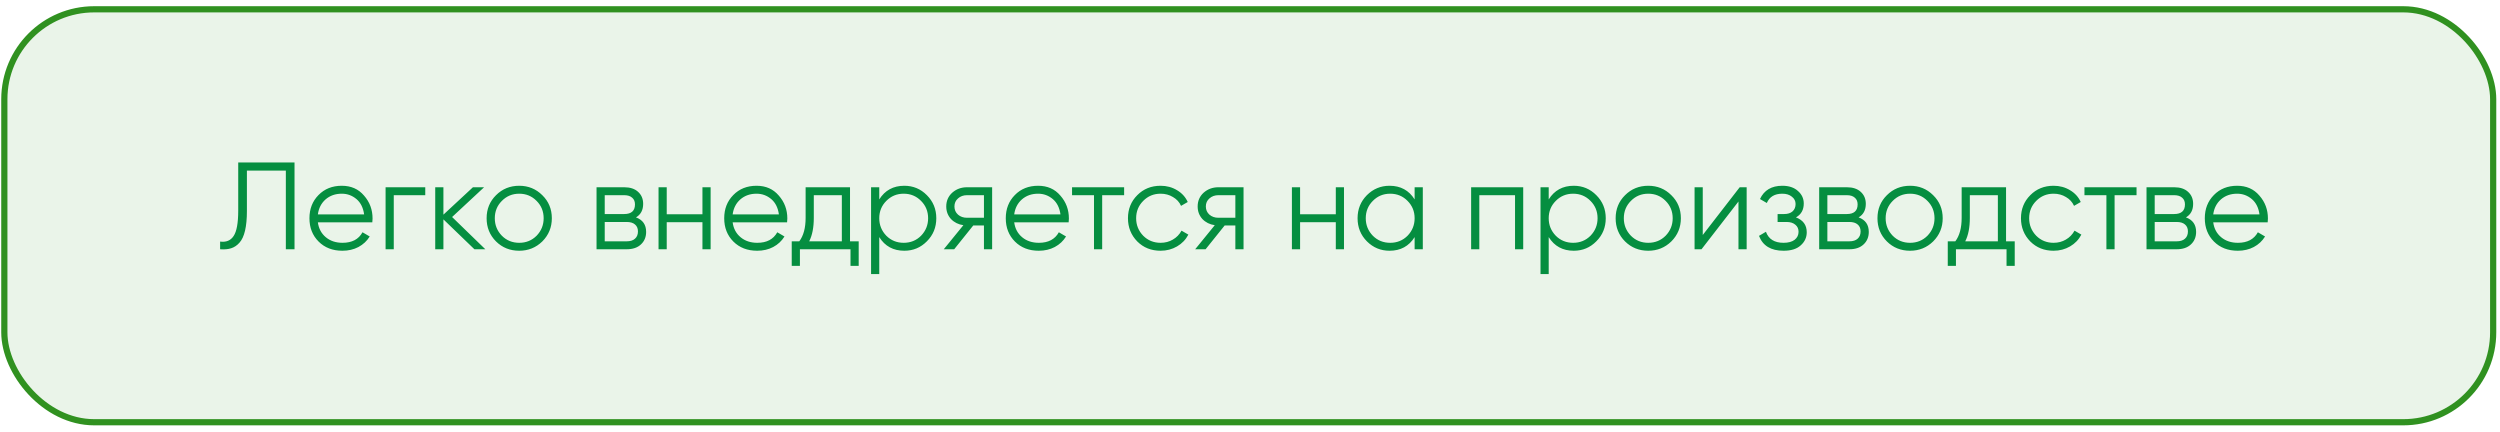 <?xml version="1.0" encoding="UTF-8"?> <svg xmlns="http://www.w3.org/2000/svg" width="336" height="58" viewBox="0 0 336 58" fill="none"><rect x="0.583" y="1.25" width="334.5" height="55.5" rx="12.083" fill="#309120" fill-opacity="0.1"></rect><rect x="0.583" y="1.25" width="334.5" height="55.5" rx="12.083" stroke="#309120" stroke-width="0.833"></rect><path d="M29.584 33.5V32.467C30.395 32.578 31 32.328 31.4 31.717C31.811 31.106 32.017 29.972 32.017 28.317V21.833H39.584V33.5H38.417V22.933H33.184V28.35C33.184 29.406 33.1 30.289 32.934 31C32.767 31.711 32.517 32.25 32.184 32.617C31.861 32.983 31.489 33.233 31.067 33.367C30.656 33.5 30.161 33.544 29.584 33.5ZM45.939 24.967C47.183 24.967 48.178 25.406 48.922 26.283C49.689 27.15 50.072 28.178 50.072 29.367C50.072 29.422 50.061 29.594 50.039 29.883H42.722C42.833 30.717 43.189 31.383 43.789 31.883C44.389 32.383 45.139 32.633 46.039 32.633C47.305 32.633 48.2 32.161 48.722 31.217L49.689 31.783C49.322 32.383 48.816 32.856 48.172 33.2C47.539 33.533 46.822 33.7 46.022 33.7C44.711 33.7 43.644 33.289 42.822 32.467C42 31.644 41.589 30.6 41.589 29.333C41.589 28.078 41.994 27.039 42.805 26.217C43.617 25.383 44.661 24.967 45.939 24.967ZM45.939 26.033C45.072 26.033 44.344 26.289 43.755 26.8C43.178 27.311 42.833 27.983 42.722 28.817H48.939C48.816 27.928 48.478 27.244 47.922 26.767C47.344 26.278 46.683 26.033 45.939 26.033ZM51.822 25.167H57.155V26.233H52.922V33.5H51.822V25.167ZM60.762 29.167L65.228 33.5H63.762L59.595 29.483V33.5H58.495V25.167H59.595V28.85L63.562 25.167H65.062L60.762 29.167ZM72.884 32.45C72.028 33.283 70.995 33.7 69.784 33.7C68.551 33.7 67.512 33.283 66.667 32.45C65.823 31.606 65.401 30.567 65.401 29.333C65.401 28.1 65.823 27.067 66.667 26.233C67.512 25.389 68.551 24.967 69.784 24.967C71.006 24.967 72.039 25.389 72.884 26.233C73.739 27.067 74.167 28.1 74.167 29.333C74.167 30.556 73.739 31.594 72.884 32.45ZM67.451 31.683C68.084 32.317 68.862 32.633 69.784 32.633C70.706 32.633 71.484 32.317 72.117 31.683C72.751 31.028 73.067 30.244 73.067 29.333C73.067 28.411 72.751 27.633 72.117 27C71.484 26.356 70.706 26.033 69.784 26.033C68.862 26.033 68.084 26.356 67.451 27C66.817 27.633 66.501 28.411 66.501 29.333C66.501 30.244 66.817 31.028 67.451 31.683ZM85.475 29.217C86.386 29.55 86.841 30.2 86.841 31.167C86.841 31.856 86.608 32.417 86.141 32.85C85.686 33.283 85.047 33.5 84.225 33.5H80.175V25.167H83.891C84.691 25.167 85.314 25.372 85.758 25.783C86.213 26.194 86.441 26.733 86.441 27.4C86.441 28.233 86.119 28.839 85.475 29.217ZM83.891 26.233H81.275V28.767H83.891C84.858 28.767 85.341 28.333 85.341 27.467C85.341 27.078 85.213 26.778 84.958 26.567C84.713 26.344 84.358 26.233 83.891 26.233ZM81.275 32.433H84.225C84.713 32.433 85.086 32.317 85.341 32.083C85.608 31.85 85.741 31.522 85.741 31.1C85.741 30.7 85.608 30.389 85.341 30.167C85.086 29.944 84.713 29.833 84.225 29.833H81.275V32.433ZM94.408 28.8V25.167H95.508V33.5H94.408V29.867H89.608V33.5H88.508V25.167H89.608V28.8H94.408ZM101.684 24.967C102.929 24.967 103.923 25.406 104.667 26.283C105.434 27.15 105.817 28.178 105.817 29.367C105.817 29.422 105.806 29.594 105.784 29.883H98.468C98.579 30.717 98.934 31.383 99.534 31.883C100.134 32.383 100.884 32.633 101.784 32.633C103.051 32.633 103.945 32.161 104.467 31.217L105.434 31.783C105.067 32.383 104.562 32.856 103.917 33.2C103.284 33.533 102.567 33.7 101.767 33.7C100.456 33.7 99.39 33.289 98.567 32.467C97.745 31.644 97.334 30.6 97.334 29.333C97.334 28.078 97.74 27.039 98.551 26.217C99.362 25.383 100.406 24.967 101.684 24.967ZM101.684 26.033C100.817 26.033 100.09 26.289 99.501 26.8C98.923 27.311 98.579 27.983 98.468 28.817H104.684C104.562 27.928 104.223 27.244 103.667 26.767C103.09 26.278 102.429 26.033 101.684 26.033ZM114.242 25.167V32.433H115.408V35.733H114.308V33.5H107.508V35.733H106.408V32.433H107.425C107.992 31.678 108.275 30.628 108.275 29.283V25.167H114.242ZM108.758 32.433H113.142V26.233H109.375V29.283C109.375 30.572 109.169 31.622 108.758 32.433ZM121.539 24.967C122.728 24.967 123.739 25.389 124.572 26.233C125.417 27.078 125.839 28.111 125.839 29.333C125.839 30.556 125.417 31.589 124.572 32.433C123.739 33.278 122.728 33.7 121.539 33.7C120.061 33.7 118.939 33.089 118.172 31.867V36.833H117.072V25.167H118.172V26.8C118.939 25.578 120.061 24.967 121.539 24.967ZM119.122 31.683C119.756 32.317 120.534 32.633 121.456 32.633C122.378 32.633 123.156 32.317 123.789 31.683C124.422 31.028 124.739 30.244 124.739 29.333C124.739 28.411 124.422 27.633 123.789 27C123.156 26.356 122.378 26.033 121.456 26.033C120.534 26.033 119.756 26.356 119.122 27C118.489 27.633 118.172 28.411 118.172 29.333C118.172 30.244 118.489 31.028 119.122 31.683ZM129.959 25.167H133.343V33.5H132.243V30.3H130.809L128.243 33.5H126.843L129.476 30.267C128.798 30.167 128.243 29.889 127.809 29.433C127.387 28.967 127.176 28.406 127.176 27.75C127.176 27.006 127.443 26.389 127.976 25.9C128.531 25.411 129.193 25.167 129.959 25.167ZM129.959 29.267H132.243V26.233H129.959C129.481 26.233 129.081 26.378 128.759 26.667C128.437 26.944 128.276 27.306 128.276 27.75C128.276 28.194 128.437 28.561 128.759 28.85C129.081 29.128 129.481 29.267 129.959 29.267ZM139.526 24.967C140.77 24.967 141.765 25.406 142.509 26.283C143.276 27.15 143.659 28.178 143.659 29.367C143.659 29.422 143.648 29.594 143.626 29.883H136.309C136.42 30.717 136.776 31.383 137.376 31.883C137.976 32.383 138.726 32.633 139.626 32.633C140.893 32.633 141.787 32.161 142.309 31.217L143.276 31.783C142.909 32.383 142.404 32.856 141.759 33.2C141.126 33.533 140.409 33.7 139.609 33.7C138.298 33.7 137.231 33.289 136.409 32.467C135.587 31.644 135.176 30.6 135.176 29.333C135.176 28.078 135.581 27.039 136.393 26.217C137.204 25.383 138.248 24.967 139.526 24.967ZM139.526 26.033C138.659 26.033 137.931 26.289 137.343 26.8C136.765 27.311 136.42 27.983 136.309 28.817H142.526C142.404 27.928 142.065 27.244 141.509 26.767C140.931 26.278 140.27 26.033 139.526 26.033ZM144.083 25.167H151.083V26.233H148.133V33.5H147.033V26.233H144.083V25.167ZM155.982 33.7C154.726 33.7 153.682 33.283 152.848 32.45C152.015 31.594 151.598 30.556 151.598 29.333C151.598 28.1 152.015 27.067 152.848 26.233C153.682 25.389 154.726 24.967 155.982 24.967C156.804 24.967 157.543 25.167 158.198 25.567C158.854 25.956 159.332 26.483 159.632 27.15L158.732 27.667C158.51 27.167 158.148 26.772 157.648 26.483C157.16 26.183 156.604 26.033 155.982 26.033C155.06 26.033 154.282 26.356 153.648 27C153.015 27.633 152.698 28.411 152.698 29.333C152.698 30.244 153.015 31.028 153.648 31.683C154.282 32.317 155.06 32.633 155.982 32.633C156.593 32.633 157.143 32.489 157.632 32.2C158.132 31.911 158.521 31.511 158.798 31L159.715 31.533C159.371 32.2 158.865 32.728 158.198 33.117C157.532 33.506 156.793 33.7 155.982 33.7ZM163.748 25.167H167.132V33.5H166.032V30.3H164.598L162.032 33.5H160.632L163.265 30.267C162.587 30.167 162.032 29.889 161.598 29.433C161.176 28.967 160.965 28.406 160.965 27.75C160.965 27.006 161.232 26.389 161.765 25.9C162.321 25.411 162.982 25.167 163.748 25.167ZM163.748 29.267H166.032V26.233H163.748C163.271 26.233 162.871 26.378 162.548 26.667C162.226 26.944 162.065 27.306 162.065 27.75C162.065 28.194 162.226 28.561 162.548 28.85C162.871 29.128 163.271 29.267 163.748 29.267ZM179.532 28.8V25.167H180.632V33.5H179.532V29.867H174.732V33.5H173.632V25.167H174.732V28.8H179.532ZM190.125 26.8V25.167H191.225V33.5H190.125V31.867C189.358 33.089 188.236 33.7 186.758 33.7C185.569 33.7 184.552 33.278 183.708 32.433C182.875 31.589 182.458 30.556 182.458 29.333C182.458 28.111 182.875 27.078 183.708 26.233C184.552 25.389 185.569 24.967 186.758 24.967C188.236 24.967 189.358 25.578 190.125 26.8ZM184.508 31.683C185.141 32.317 185.919 32.633 186.841 32.633C187.763 32.633 188.541 32.317 189.175 31.683C189.808 31.028 190.125 30.244 190.125 29.333C190.125 28.411 189.808 27.633 189.175 27C188.541 26.356 187.763 26.033 186.841 26.033C185.919 26.033 185.141 26.356 184.508 27C183.875 27.633 183.558 28.411 183.558 29.333C183.558 30.244 183.875 31.028 184.508 31.683ZM197.72 25.167H204.72V33.5H203.62V26.233H198.82V33.5H197.72V25.167ZM211.513 24.967C212.702 24.967 213.713 25.389 214.546 26.233C215.391 27.078 215.813 28.111 215.813 29.333C215.813 30.556 215.391 31.589 214.546 32.433C213.713 33.278 212.702 33.7 211.513 33.7C210.035 33.7 208.913 33.089 208.146 31.867V36.833H207.046V25.167H208.146V26.8C208.913 25.578 210.035 24.967 211.513 24.967ZM209.096 31.683C209.73 32.317 210.507 32.633 211.43 32.633C212.352 32.633 213.13 32.317 213.763 31.683C214.396 31.028 214.713 30.244 214.713 29.333C214.713 28.411 214.396 27.633 213.763 27C213.13 26.356 212.352 26.033 211.43 26.033C210.507 26.033 209.73 26.356 209.096 27C208.463 27.633 208.146 28.411 208.146 29.333C208.146 30.244 208.463 31.028 209.096 31.683ZM224.625 32.45C223.77 33.283 222.737 33.7 221.525 33.7C220.292 33.7 219.253 33.283 218.409 32.45C217.564 31.606 217.142 30.567 217.142 29.333C217.142 28.1 217.564 27.067 218.409 26.233C219.253 25.389 220.292 24.967 221.525 24.967C222.748 24.967 223.781 25.389 224.625 26.233C225.481 27.067 225.909 28.1 225.909 29.333C225.909 30.556 225.481 31.594 224.625 32.45ZM219.192 31.683C219.825 32.317 220.603 32.633 221.525 32.633C222.448 32.633 223.225 32.317 223.859 31.683C224.492 31.028 224.809 30.244 224.809 29.333C224.809 28.411 224.492 27.633 223.859 27C223.225 26.356 222.448 26.033 221.525 26.033C220.603 26.033 219.825 26.356 219.192 27C218.559 27.633 218.242 28.411 218.242 29.333C218.242 30.244 218.559 31.028 219.192 31.683ZM228.85 31.583L233.816 25.167H234.75V33.5H233.65V27.083L228.683 33.5H227.75V25.167H228.85V31.583ZM241.376 29.217C242.342 29.583 242.826 30.25 242.826 31.217C242.826 31.917 242.553 32.506 242.009 32.983C241.487 33.461 240.72 33.7 239.709 33.7C238.02 33.7 236.92 33.033 236.409 31.7L237.342 31.15C237.698 32.139 238.487 32.633 239.709 32.633C240.342 32.633 240.837 32.5 241.192 32.233C241.548 31.956 241.726 31.594 241.726 31.15C241.726 30.75 241.581 30.433 241.292 30.2C241.003 29.956 240.615 29.833 240.126 29.833H238.909V28.767H239.792C240.27 28.767 240.642 28.65 240.909 28.417C241.187 28.172 241.326 27.839 241.326 27.417C241.326 27.017 241.159 26.689 240.826 26.433C240.503 26.167 240.076 26.033 239.542 26.033C238.509 26.033 237.815 26.45 237.459 27.283L236.542 26.75C237.098 25.561 238.098 24.967 239.542 24.967C240.431 24.967 241.131 25.2 241.642 25.667C242.165 26.122 242.426 26.683 242.426 27.35C242.426 28.206 242.076 28.828 241.376 29.217ZM249.798 29.217C250.709 29.55 251.164 30.2 251.164 31.167C251.164 31.856 250.931 32.417 250.464 32.85C250.009 33.283 249.37 33.5 248.548 33.5H244.498V25.167H248.214C249.014 25.167 249.636 25.372 250.081 25.783C250.536 26.194 250.764 26.733 250.764 27.4C250.764 28.233 250.442 28.839 249.798 29.217ZM248.214 26.233H245.598V28.767H248.214C249.181 28.767 249.664 28.333 249.664 27.467C249.664 27.078 249.536 26.778 249.281 26.567C249.036 26.344 248.681 26.233 248.214 26.233ZM245.598 32.433H248.548C249.036 32.433 249.409 32.317 249.664 32.083C249.931 31.85 250.064 31.522 250.064 31.1C250.064 30.7 249.931 30.389 249.664 30.167C249.409 29.944 249.036 29.833 248.548 29.833H245.598V32.433ZM259.814 32.45C258.959 33.283 257.925 33.7 256.714 33.7C255.481 33.7 254.442 33.283 253.598 32.45C252.753 31.606 252.331 30.567 252.331 29.333C252.331 28.1 252.753 27.067 253.598 26.233C254.442 25.389 255.481 24.967 256.714 24.967C257.936 24.967 258.97 25.389 259.814 26.233C260.67 27.067 261.098 28.1 261.098 29.333C261.098 30.556 260.67 31.594 259.814 32.45ZM254.381 31.683C255.014 32.317 255.792 32.633 256.714 32.633C257.636 32.633 258.414 32.317 259.048 31.683C259.681 31.028 259.998 30.244 259.998 29.333C259.998 28.411 259.681 27.633 259.048 27C258.414 26.356 257.636 26.033 256.714 26.033C255.792 26.033 255.014 26.356 254.381 27C253.748 27.633 253.431 28.411 253.431 29.333C253.431 30.244 253.748 31.028 254.381 31.683ZM269.613 25.167V32.433H270.779V35.733H269.679V33.5H262.879V35.733H261.779V32.433H262.796C263.363 31.678 263.646 30.628 263.646 29.283V25.167H269.613ZM264.129 32.433H268.513V26.233H264.746V29.283C264.746 30.572 264.541 31.622 264.129 32.433ZM276.001 33.7C274.746 33.7 273.701 33.283 272.868 32.45C272.035 31.594 271.618 30.556 271.618 29.333C271.618 28.1 272.035 27.067 272.868 26.233C273.701 25.389 274.746 24.967 276.001 24.967C276.824 24.967 277.562 25.167 278.218 25.567C278.874 25.956 279.351 26.483 279.651 27.15L278.751 27.667C278.529 27.167 278.168 26.772 277.668 26.483C277.179 26.183 276.624 26.033 276.001 26.033C275.079 26.033 274.301 26.356 273.668 27C273.035 27.633 272.718 28.411 272.718 29.333C272.718 30.244 273.035 31.028 273.668 31.683C274.301 32.317 275.079 32.633 276.001 32.633C276.612 32.633 277.162 32.489 277.651 32.2C278.151 31.911 278.54 31.511 278.818 31L279.735 31.533C279.39 32.2 278.885 32.728 278.218 33.117C277.551 33.506 276.812 33.7 276.001 33.7ZM280.151 25.167H287.151V26.233H284.201V33.5H283.101V26.233H280.151V25.167ZM293.792 29.217C294.703 29.55 295.158 30.2 295.158 31.167C295.158 31.856 294.925 32.417 294.458 32.85C294.003 33.283 293.364 33.5 292.542 33.5H288.492V25.167H292.208C293.008 25.167 293.631 25.372 294.075 25.783C294.531 26.194 294.758 26.733 294.758 27.4C294.758 28.233 294.436 28.839 293.792 29.217ZM292.208 26.233H289.592V28.767H292.208C293.175 28.767 293.658 28.333 293.658 27.467C293.658 27.078 293.531 26.778 293.275 26.567C293.031 26.344 292.675 26.233 292.208 26.233ZM289.592 32.433H292.542C293.031 32.433 293.403 32.317 293.658 32.083C293.925 31.85 294.058 31.522 294.058 31.1C294.058 30.7 293.925 30.389 293.658 30.167C293.403 29.944 293.031 29.833 292.542 29.833H289.592V32.433ZM300.675 24.967C301.919 24.967 302.914 25.406 303.658 26.283C304.425 27.15 304.808 28.178 304.808 29.367C304.808 29.422 304.797 29.594 304.775 29.883H297.458C297.569 30.717 297.925 31.383 298.525 31.883C299.125 32.383 299.875 32.633 300.775 32.633C302.042 32.633 302.936 32.161 303.458 31.217L304.425 31.783C304.058 32.383 303.553 32.856 302.908 33.2C302.275 33.533 301.558 33.7 300.758 33.7C299.447 33.7 298.381 33.289 297.558 32.467C296.736 31.644 296.325 30.6 296.325 29.333C296.325 28.078 296.731 27.039 297.542 26.217C298.353 25.383 299.397 24.967 300.675 24.967ZM300.675 26.033C299.808 26.033 299.081 26.289 298.492 26.8C297.914 27.311 297.569 27.983 297.458 28.817H303.675C303.553 27.928 303.214 27.244 302.658 26.767C302.081 26.278 301.419 26.033 300.675 26.033Z" fill="#058E40"></path></svg> 